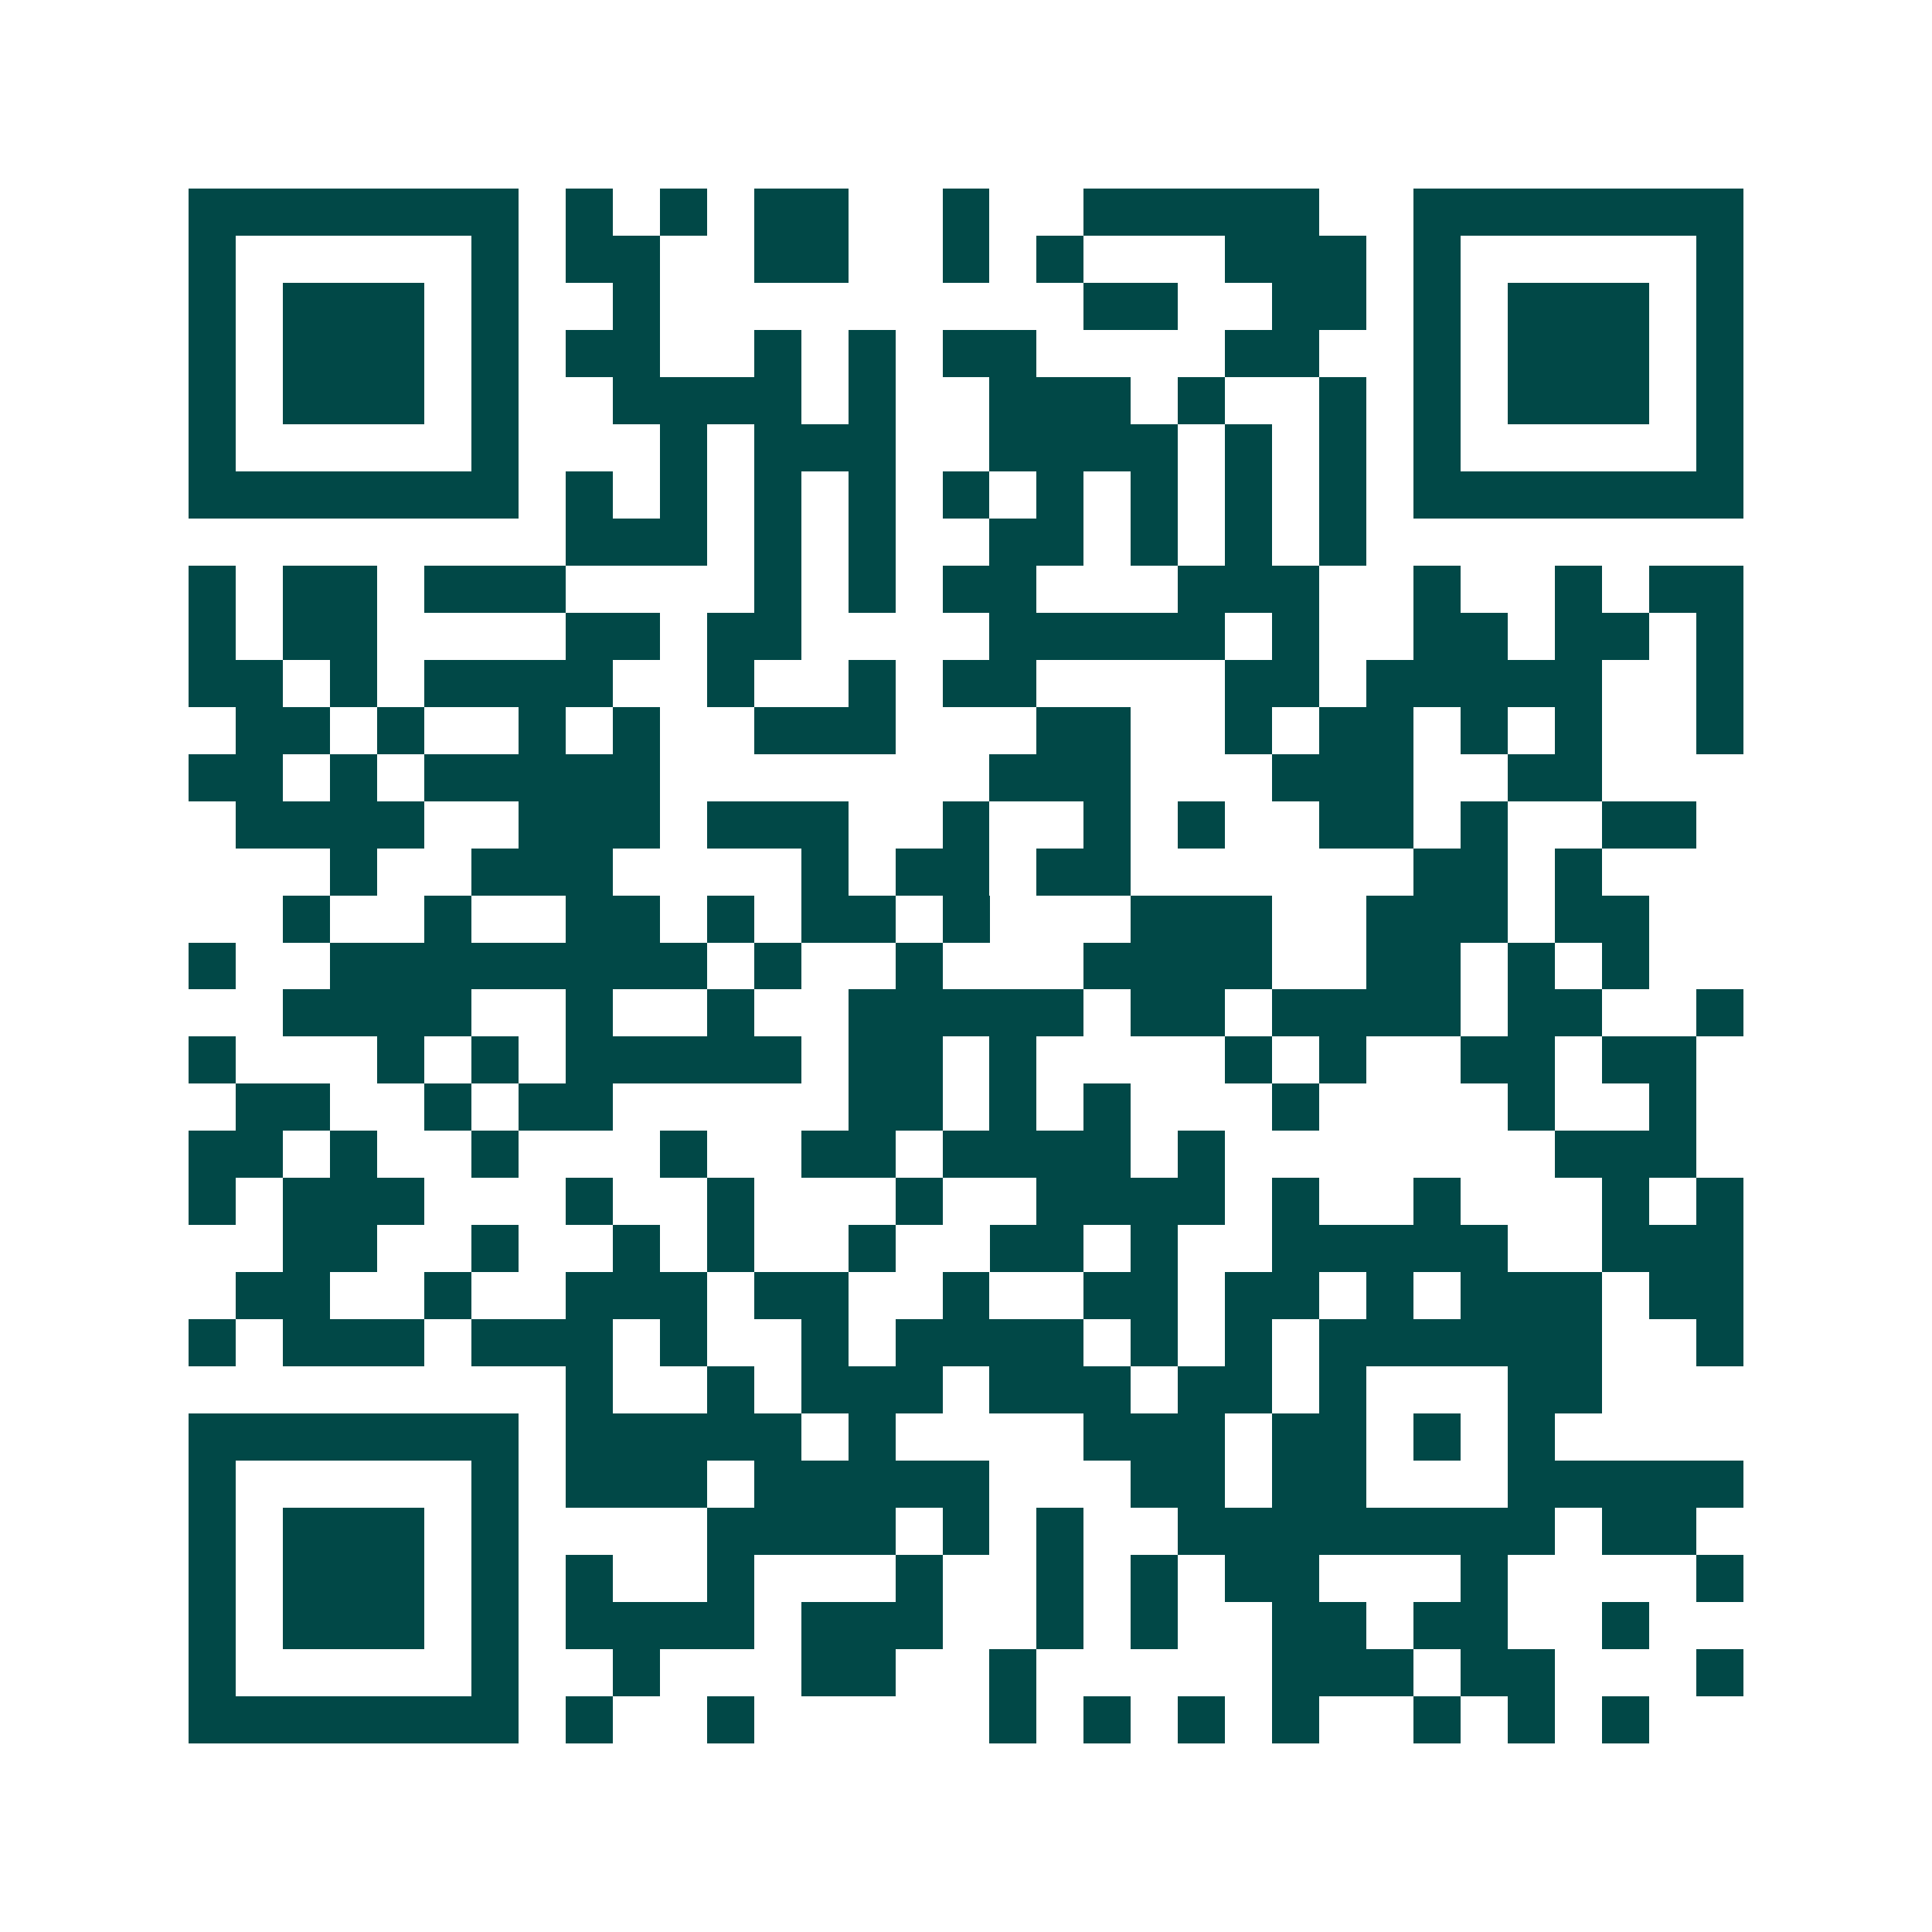 <svg xmlns="http://www.w3.org/2000/svg" width="200" height="200" viewBox="0 0 41 41" shape-rendering="crispEdges"><path fill="#ffffff" d="M0 0h41v41H0z"/><path stroke="#014847" d="M4 4.5h7m1 0h1m1 0h1m1 0h2m2 0h1m2 0h5m2 0h7M4 5.5h1m5 0h1m1 0h2m2 0h2m2 0h1m1 0h1m3 0h3m1 0h1m5 0h1M4 6.5h1m1 0h3m1 0h1m2 0h1m9 0h2m2 0h2m1 0h1m1 0h3m1 0h1M4 7.5h1m1 0h3m1 0h1m1 0h2m2 0h1m1 0h1m1 0h2m4 0h2m2 0h1m1 0h3m1 0h1M4 8.5h1m1 0h3m1 0h1m2 0h4m1 0h1m2 0h3m1 0h1m2 0h1m1 0h1m1 0h3m1 0h1M4 9.5h1m5 0h1m3 0h1m1 0h3m2 0h4m1 0h1m1 0h1m1 0h1m5 0h1M4 10.5h7m1 0h1m1 0h1m1 0h1m1 0h1m1 0h1m1 0h1m1 0h1m1 0h1m1 0h1m1 0h7M12 11.5h3m1 0h1m1 0h1m2 0h2m1 0h1m1 0h1m1 0h1M4 12.5h1m1 0h2m1 0h3m4 0h1m1 0h1m1 0h2m3 0h3m2 0h1m2 0h1m1 0h2M4 13.5h1m1 0h2m4 0h2m1 0h2m4 0h5m1 0h1m2 0h2m1 0h2m1 0h1M4 14.5h2m1 0h1m1 0h4m2 0h1m2 0h1m1 0h2m4 0h2m1 0h5m2 0h1M5 15.5h2m1 0h1m2 0h1m1 0h1m2 0h3m3 0h2m2 0h1m1 0h2m1 0h1m1 0h1m2 0h1M4 16.5h2m1 0h1m1 0h5m7 0h3m3 0h3m2 0h2M5 17.5h4m2 0h3m1 0h3m2 0h1m2 0h1m1 0h1m2 0h2m1 0h1m2 0h2M7 18.5h1m2 0h3m4 0h1m1 0h2m1 0h2m6 0h2m1 0h1M6 19.5h1m2 0h1m2 0h2m1 0h1m1 0h2m1 0h1m3 0h3m2 0h3m1 0h2M4 20.5h1m2 0h8m1 0h1m2 0h1m3 0h4m2 0h2m1 0h1m1 0h1M6 21.5h4m2 0h1m2 0h1m2 0h5m1 0h2m1 0h4m1 0h2m2 0h1M4 22.5h1m3 0h1m1 0h1m1 0h5m1 0h2m1 0h1m4 0h1m1 0h1m2 0h2m1 0h2M5 23.5h2m2 0h1m1 0h2m5 0h2m1 0h1m1 0h1m3 0h1m4 0h1m2 0h1M4 24.5h2m1 0h1m2 0h1m3 0h1m2 0h2m1 0h4m1 0h1m7 0h3M4 25.5h1m1 0h3m3 0h1m2 0h1m3 0h1m2 0h4m1 0h1m2 0h1m3 0h1m1 0h1M6 26.5h2m2 0h1m2 0h1m1 0h1m2 0h1m2 0h2m1 0h1m2 0h5m2 0h3M5 27.5h2m2 0h1m2 0h3m1 0h2m2 0h1m2 0h2m1 0h2m1 0h1m1 0h3m1 0h2M4 28.5h1m1 0h3m1 0h3m1 0h1m2 0h1m1 0h4m1 0h1m1 0h1m1 0h6m2 0h1M12 29.5h1m2 0h1m1 0h3m1 0h3m1 0h2m1 0h1m3 0h2M4 30.5h7m1 0h5m1 0h1m4 0h3m1 0h2m1 0h1m1 0h1M4 31.5h1m5 0h1m1 0h3m1 0h5m3 0h2m1 0h2m3 0h5M4 32.5h1m1 0h3m1 0h1m4 0h4m1 0h1m1 0h1m2 0h8m1 0h2M4 33.5h1m1 0h3m1 0h1m1 0h1m2 0h1m3 0h1m2 0h1m1 0h1m1 0h2m3 0h1m4 0h1M4 34.5h1m1 0h3m1 0h1m1 0h4m1 0h3m2 0h1m1 0h1m2 0h2m1 0h2m2 0h1M4 35.5h1m5 0h1m2 0h1m3 0h2m2 0h1m5 0h3m1 0h2m3 0h1M4 36.5h7m1 0h1m2 0h1m5 0h1m1 0h1m1 0h1m1 0h1m2 0h1m1 0h1m1 0h1"/></svg>
